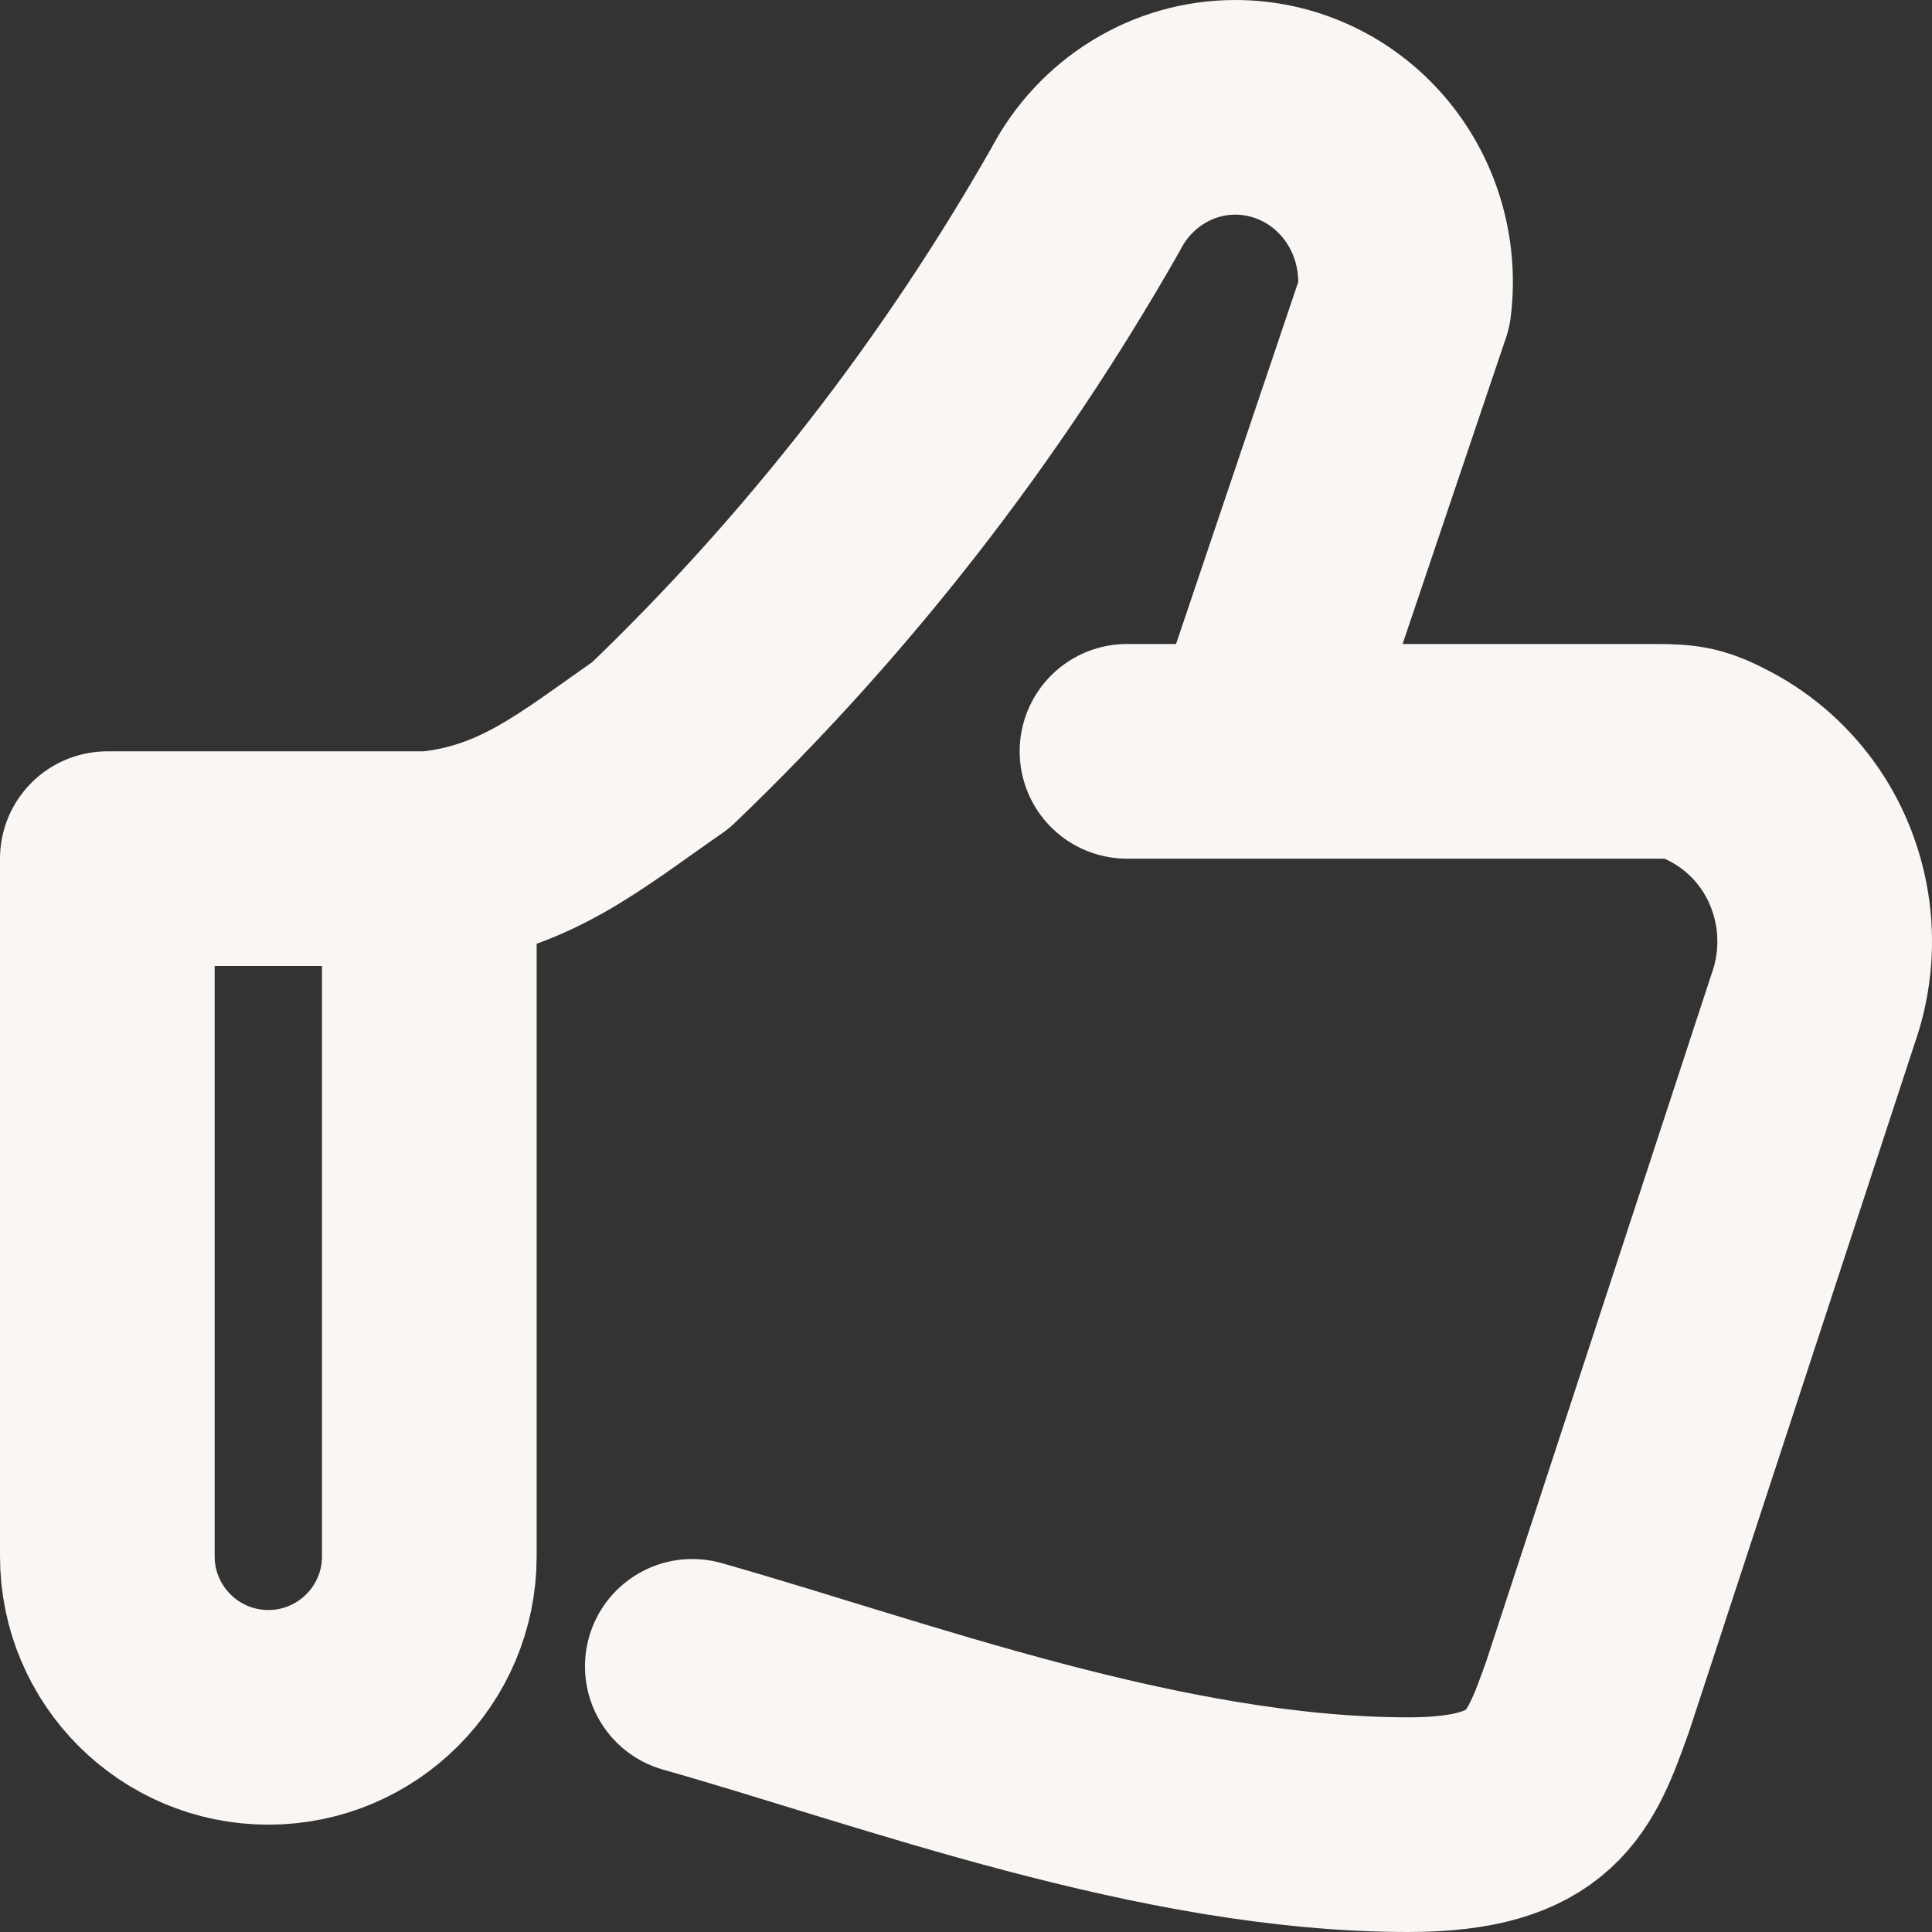 <?xml version="1.0" encoding="UTF-8"?>
<svg xmlns="http://www.w3.org/2000/svg" width="18" height="18" viewBox="0 0 18 18" fill="none">
  <rect x="0" y="0" width="18" height="18" fill="#333333" stroke="none"/>
  <path d="M4 8C4.889 7.914 5.416 7.456 6.156 6.943C7.709 5.455 9.043 3.742 10.114 1.859C10.249 1.599 10.45 1.382 10.696 1.231C10.942 1.079 11.223 1 11.51 1C11.735 1 11.957 1.049 12.162 1.144C12.367 1.238 12.55 1.377 12.699 1.55C12.848 1.723 12.959 1.926 13.025 2.147C13.091 2.367 13.111 2.6 13.083 2.828L11.694 6.943M4 8L1 8V14.5C1 15.328 1.672 16 2.5 16C3.328 16 4 15.328 4 14.5V8ZM10.5 7H15.415C15.701 7 15.787 7.014 16.041 7.149C16.295 7.285 16.513 7.482 16.678 7.722C16.842 7.963 16.947 8.241 16.985 8.532C17.022 8.823 16.991 9.12 16.893 9.396L14.795 15.796C14.538 16.519 14.368 17 13.12 17C10.818 17 8.329 16.057 6.45 15.525" stroke="#F9F6F3" stroke-width="2" stroke-linecap="round" stroke-linejoin="round"></path>
</svg>
